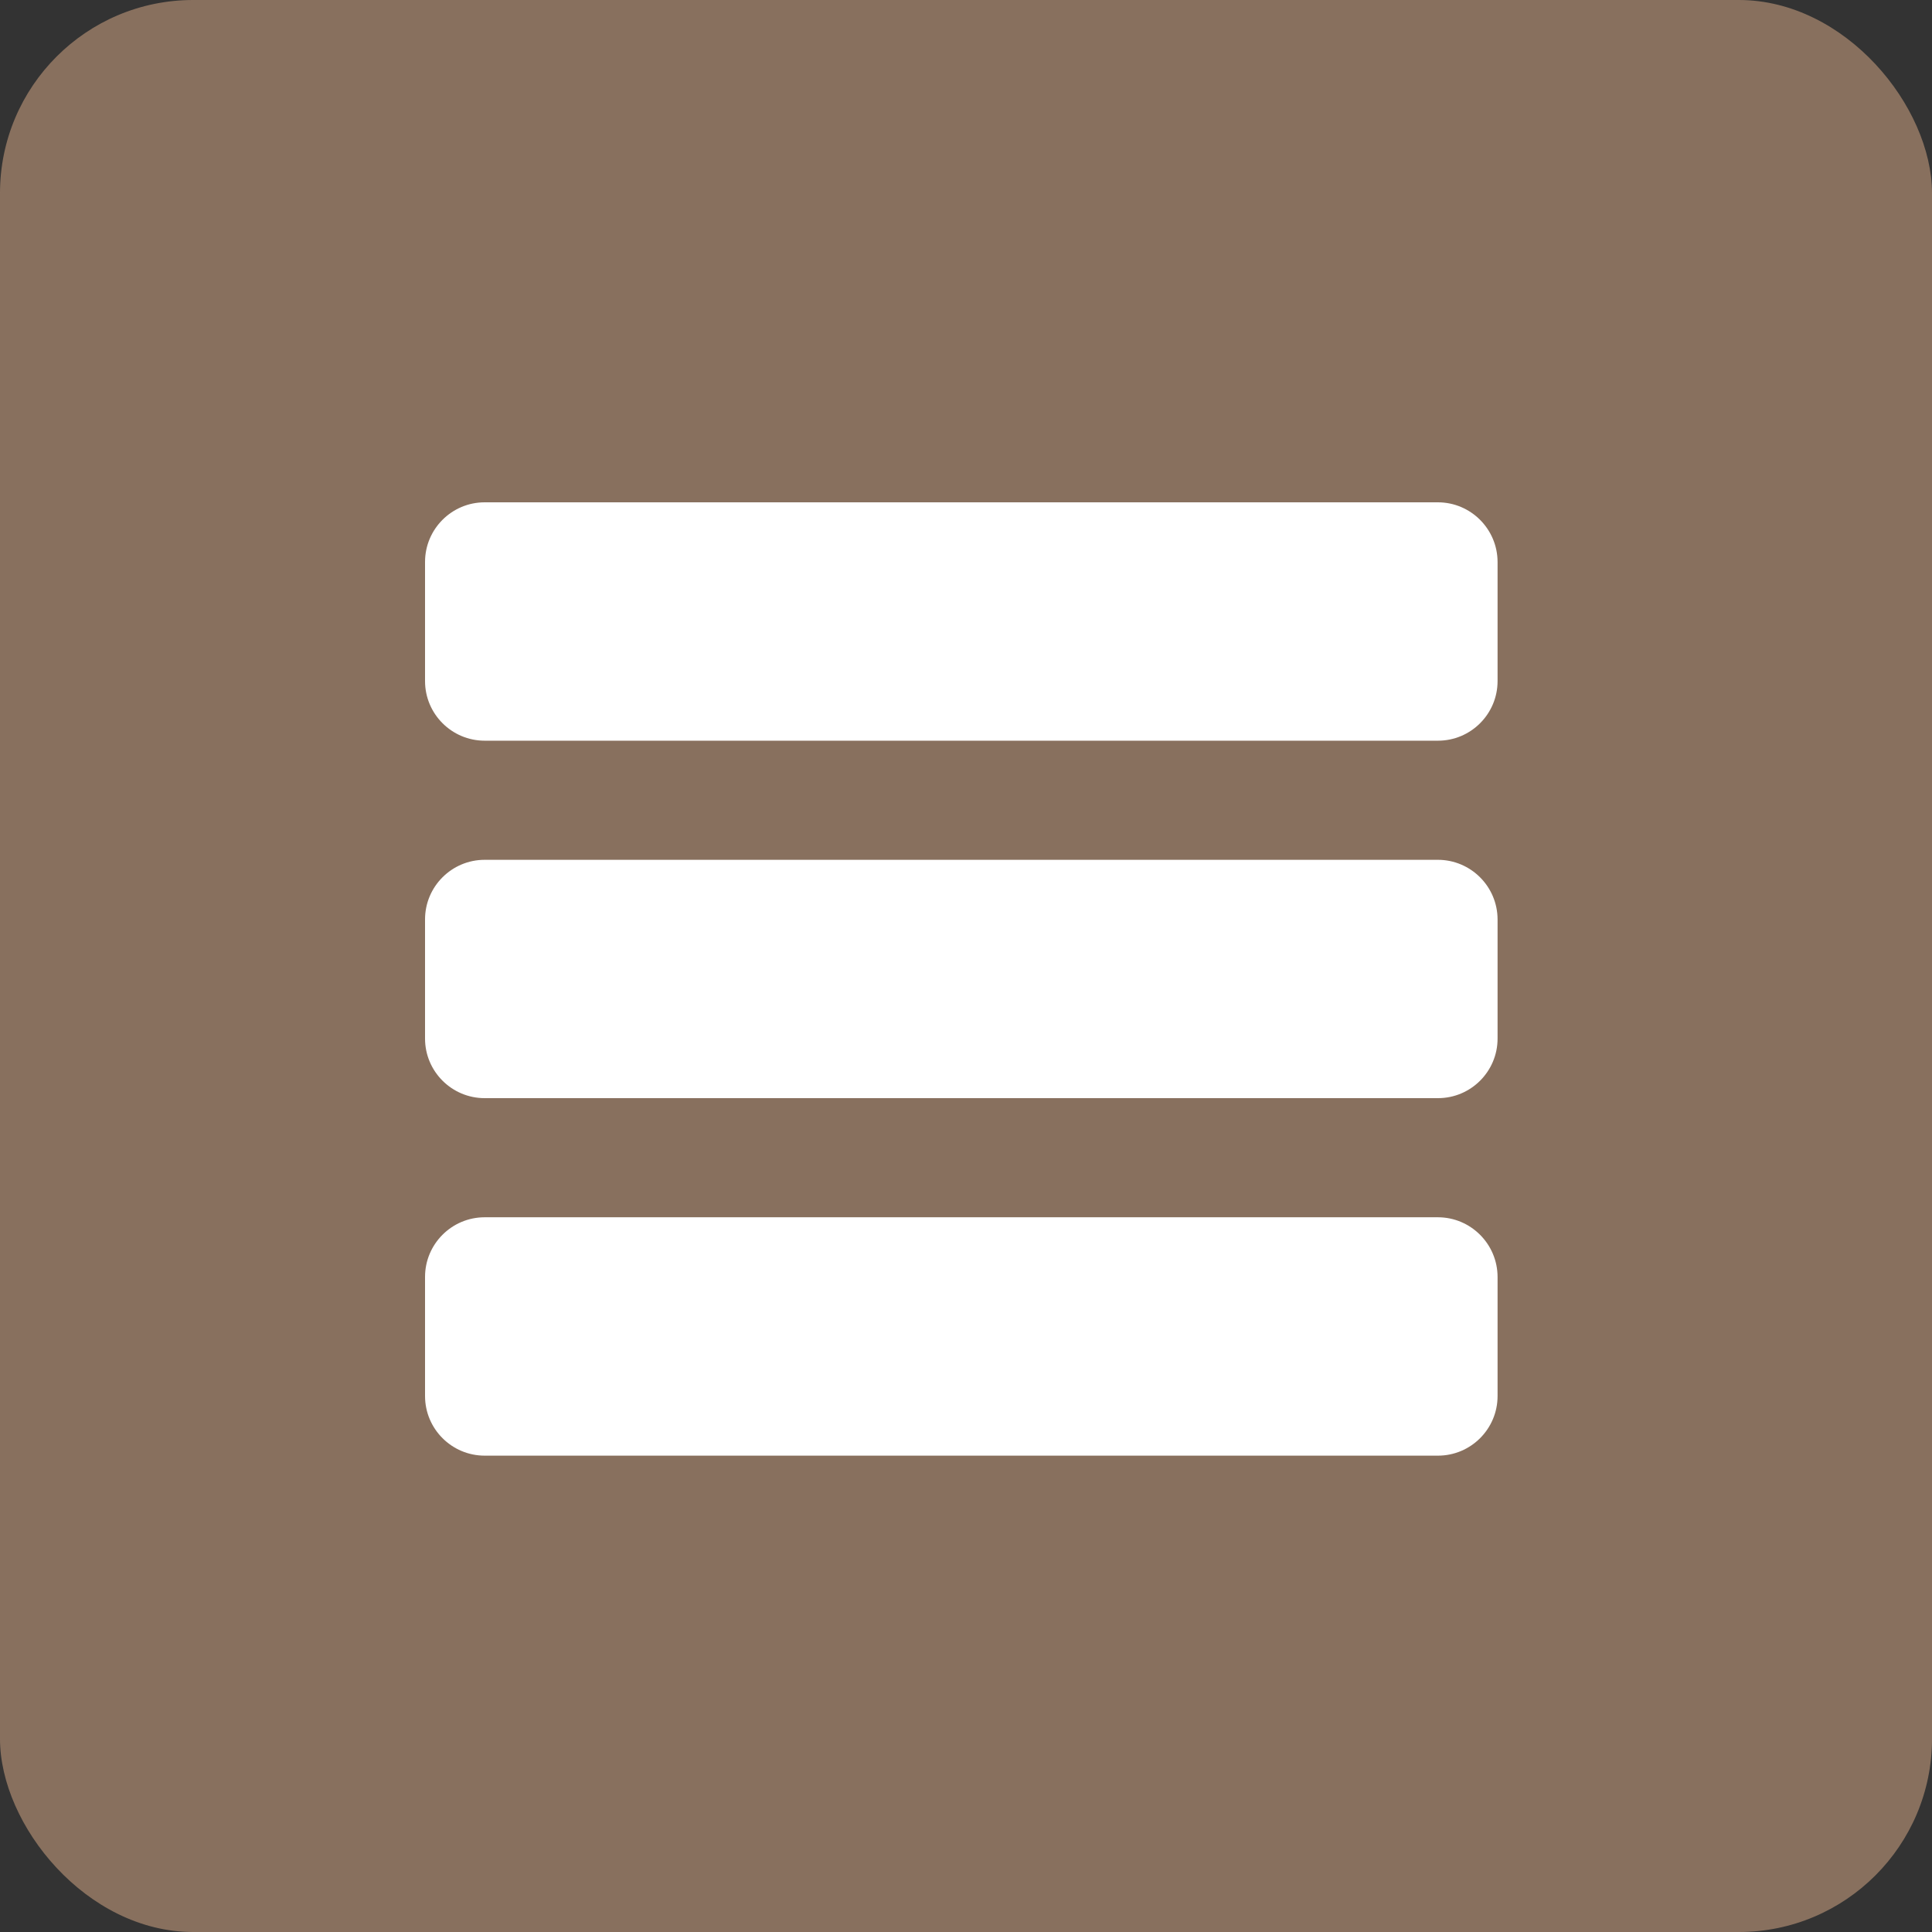 <?xml version="1.0" encoding="UTF-8"?> <svg xmlns="http://www.w3.org/2000/svg" width="50" height="50" viewBox="0 0 50 50" fill="none"><rect x="0" y="0" width="50" height="50" fill="#333333" stroke="none"/> <rect width="50" height="50" rx="5" fill="#DFAE8A" fill-opacity="0.5"></rect> <path d="M37.212 13H12.543C11.692 13 11 13.692 11 14.543V17.626C11 18.477 11.692 19.169 12.543 19.169H37.215C38.066 19.169 38.757 18.477 38.757 17.626V14.543C38.755 13.692 38.063 13 37.212 13Z" fill="white"></path> <path d="M37.212 22.252H12.543C11.692 22.252 11 22.943 11 23.794V26.878C11 27.729 11.692 28.42 12.543 28.42H37.215C38.066 28.42 38.757 27.729 38.757 26.878V23.794C38.755 22.943 38.063 22.252 37.212 22.252Z" fill="white"></path> <path d="M37.212 31.503H12.543C11.692 31.503 11 32.195 11 33.046V36.129C11 36.98 11.692 37.672 12.543 37.672H37.215C38.066 37.672 38.757 36.98 38.757 36.129V33.046C38.755 32.195 38.063 31.503 37.212 31.503Z" fill="white"></path> </svg> 